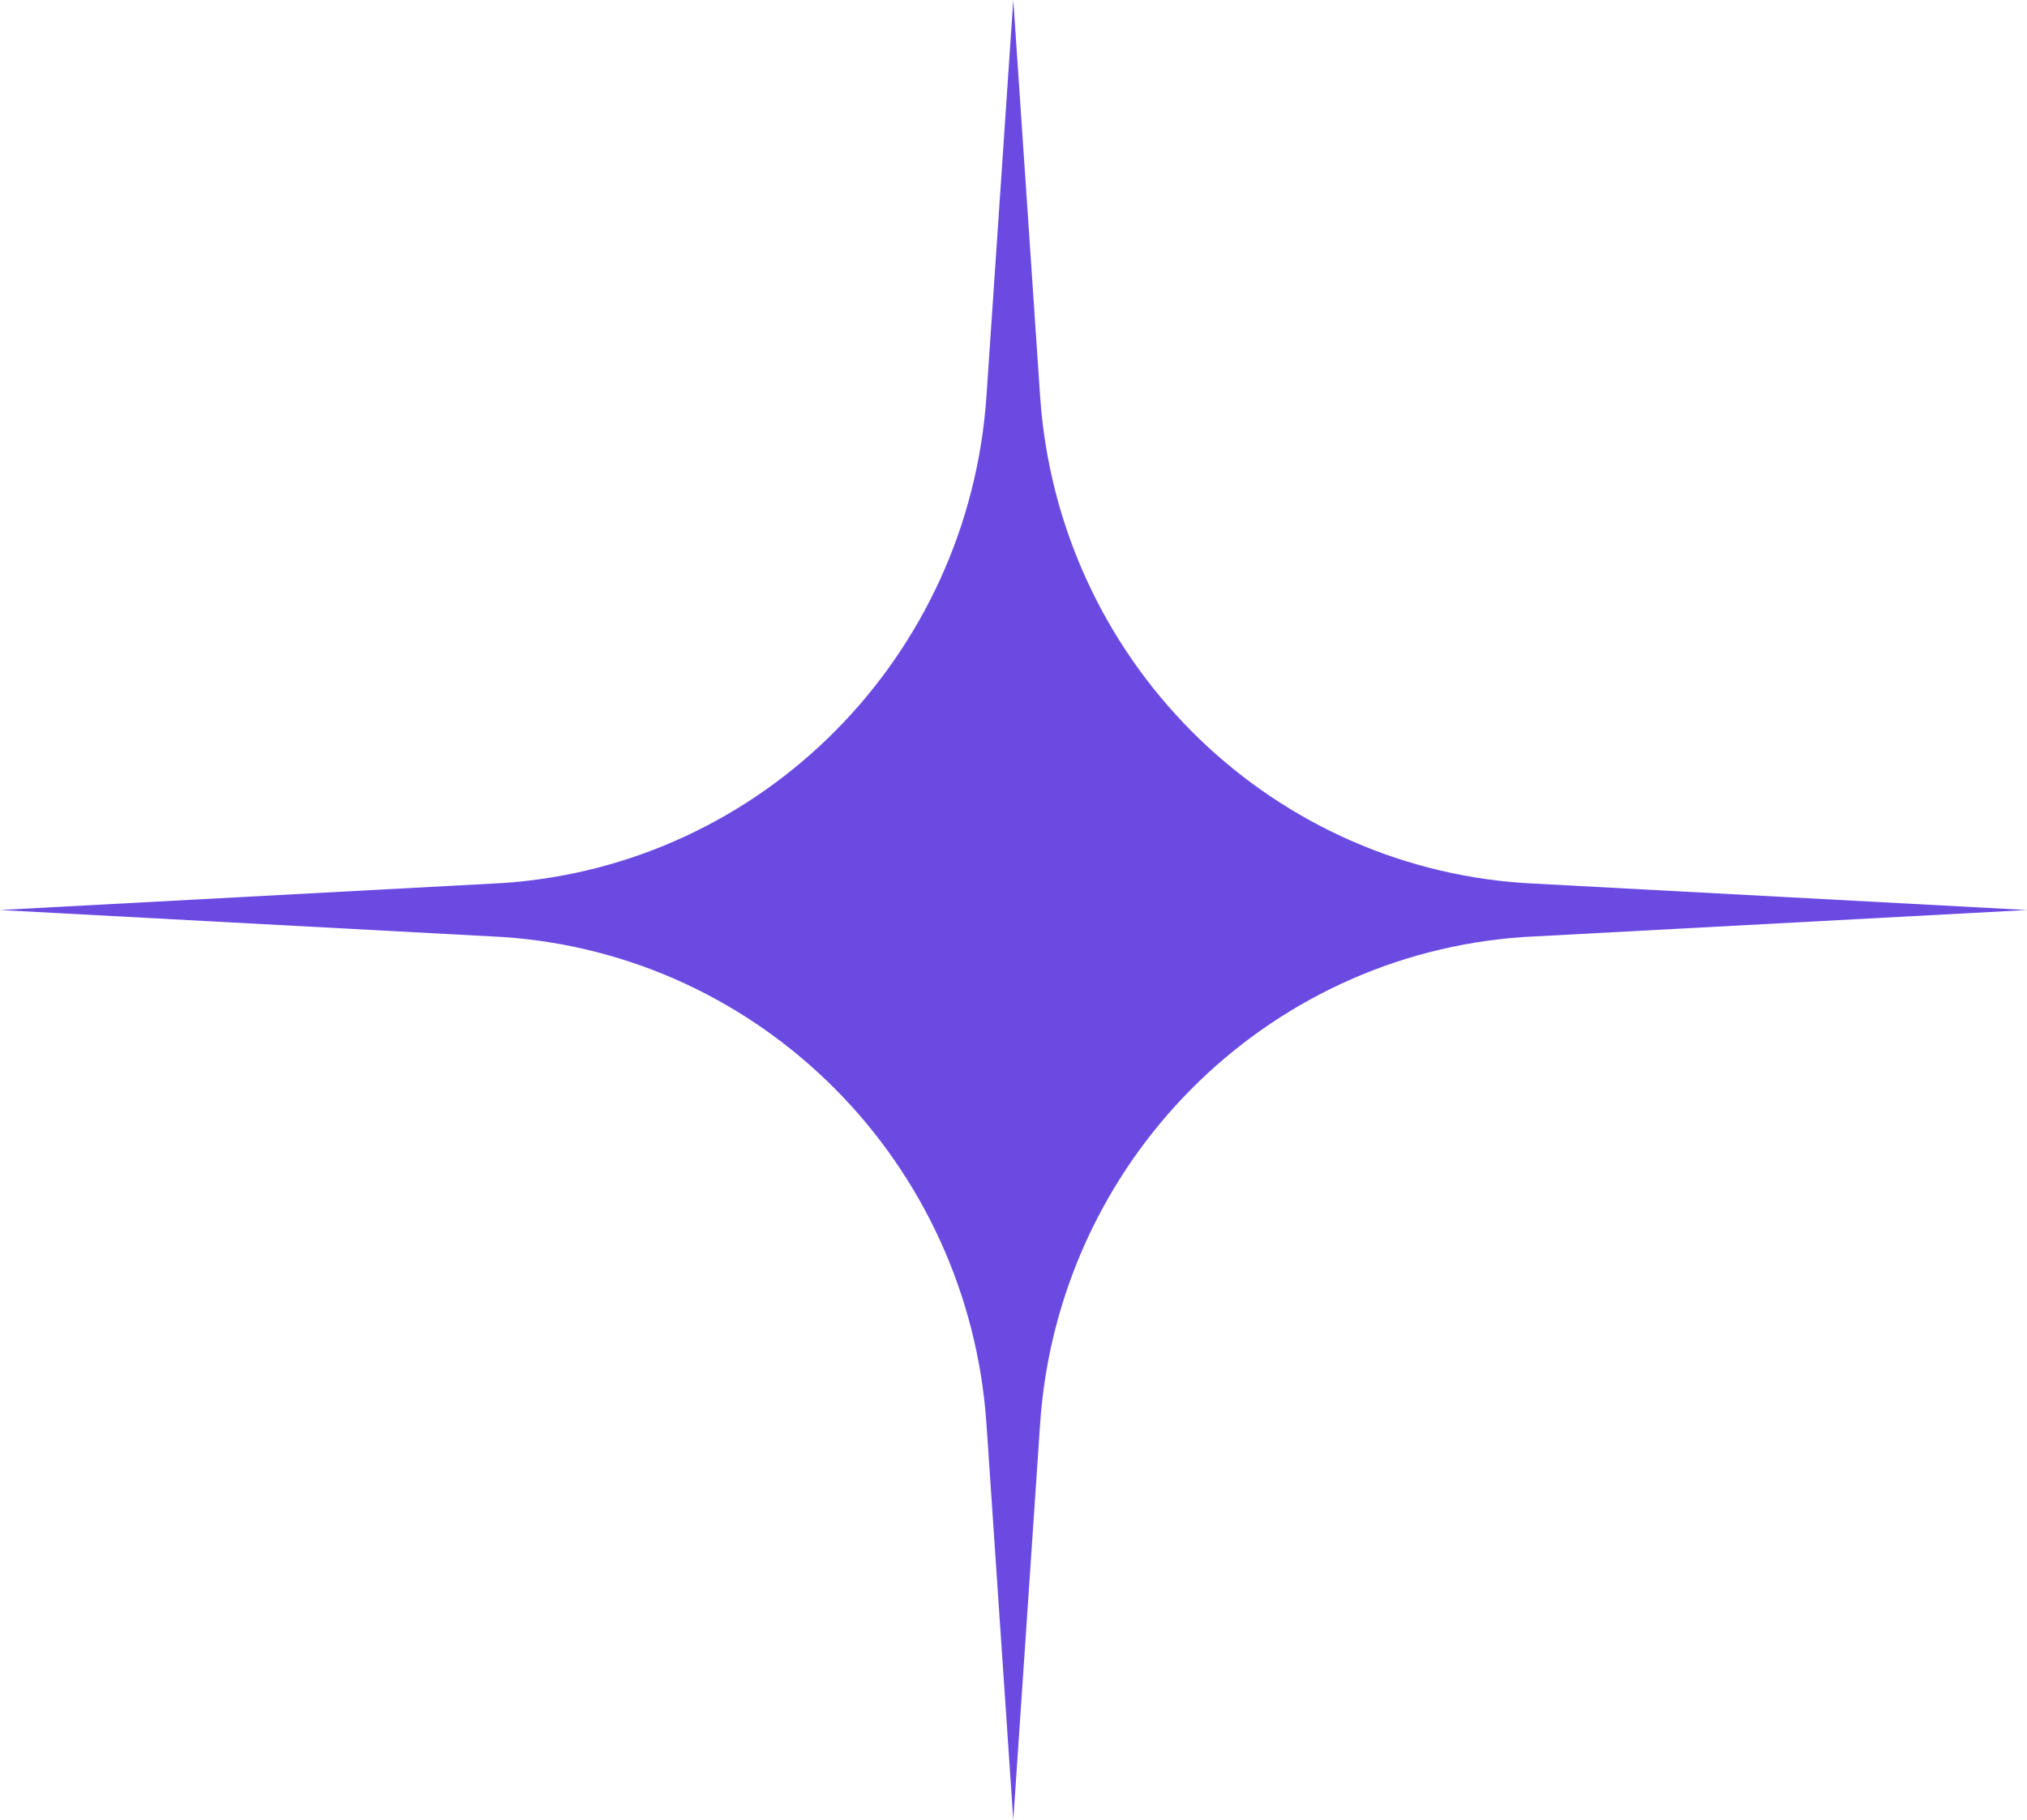 <svg xmlns="http://www.w3.org/2000/svg" width="1010" height="907" viewBox="0 0 1010 907" fill="none"><path d="M758.938 440.03C629.839 431.144 527.062 327.499 518.251 197.312L504.893 0L491.536 197.312C482.725 327.499 379.948 431.144 250.849 440.03L0 453.5L250.849 466.97C379.948 475.856 482.725 579.501 491.536 709.688L504.893 907L518.251 709.688C527.062 579.501 629.839 475.856 758.938 466.97L1010 453.5L758.938 440.03Z" fill="#6B4AE2"></path></svg>